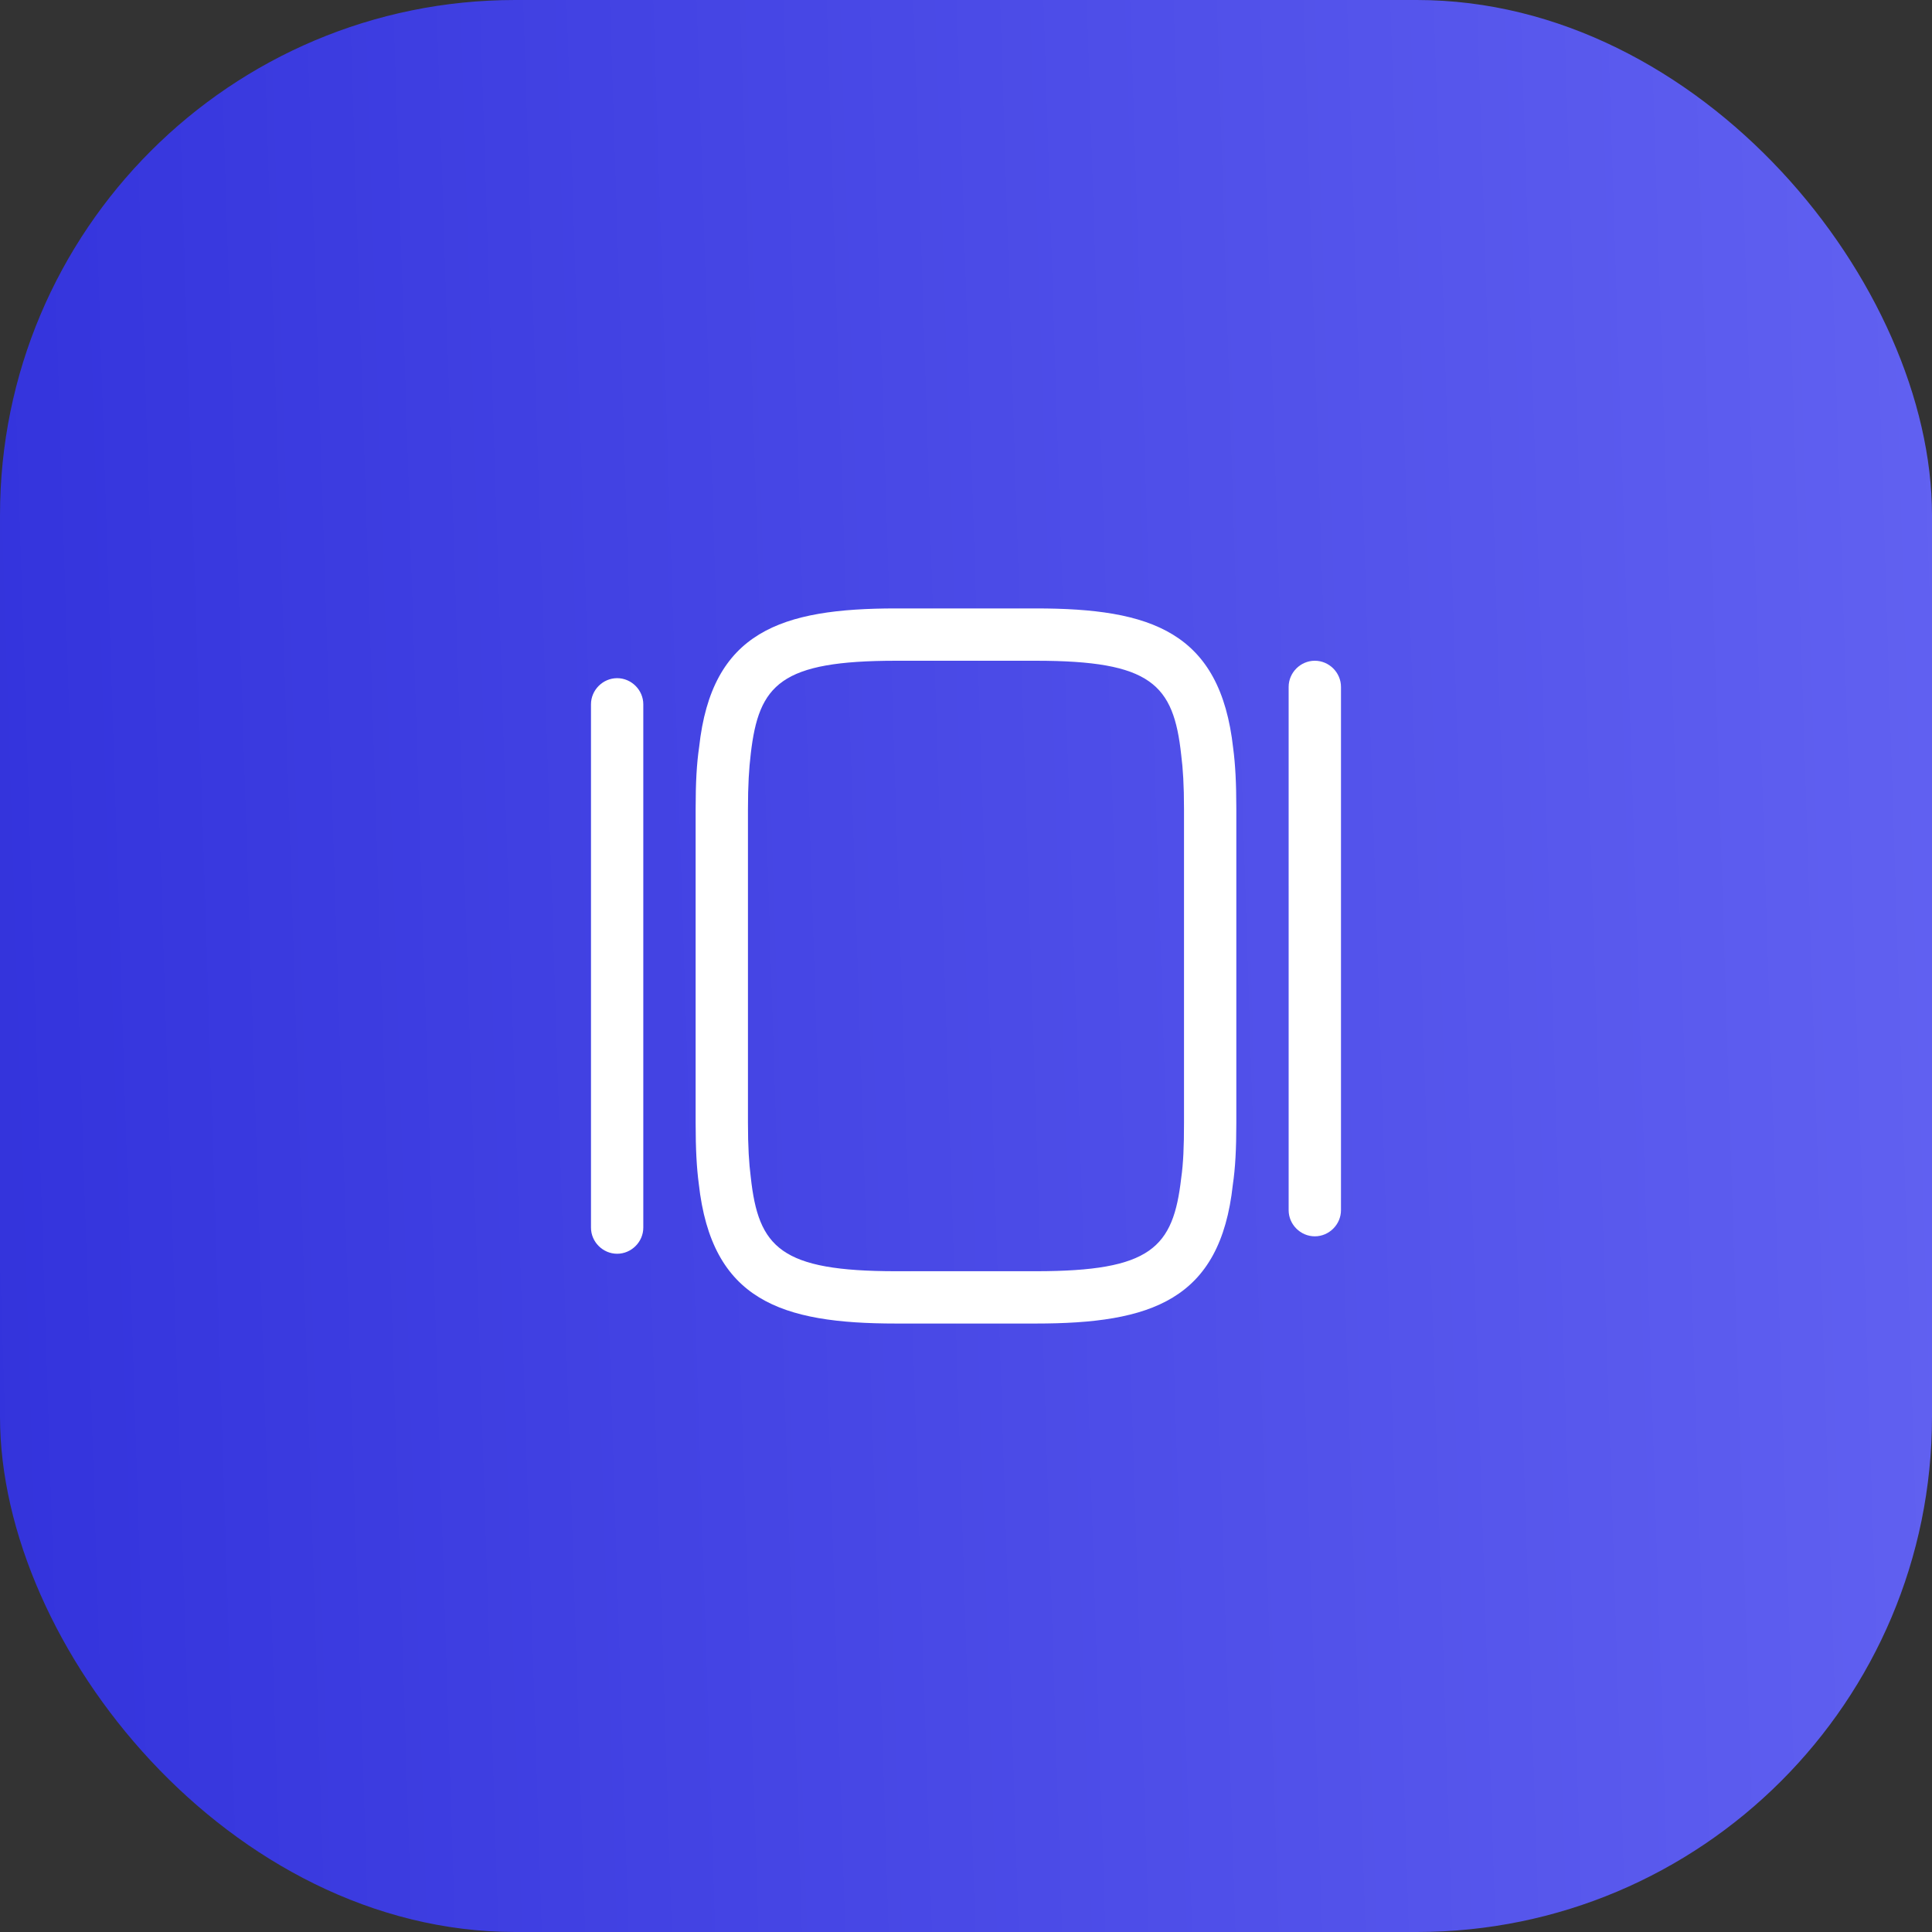 <?xml version="1.0" encoding="UTF-8"?> <svg xmlns="http://www.w3.org/2000/svg" width="100" height="100" viewBox="0 0 100 100" fill="none"><rect x="0" y="0" width="100" height="100" fill="#333333" stroke="none"/><rect width="100" height="100" rx="26.667" fill="url(#paint0_linear_41_6465)"></rect><path d="M53.61 68.506H46.388C40.429 68.506 36.836 67.314 36.168 61.266C36.06 60.453 36.006 59.478 36.006 58.124V41.874C36.006 40.52 36.06 39.527 36.186 38.678C36.836 32.684 40.429 31.492 46.388 31.492H53.61C59.568 31.492 63.161 32.684 63.83 38.733C63.938 39.545 63.992 40.52 63.992 41.874V58.124C63.992 59.478 63.938 60.471 63.811 61.32C63.161 67.314 59.568 68.506 53.61 68.506ZM46.388 34.2C40.411 34.2 39.274 35.41 38.859 39.021C38.768 39.78 38.714 40.646 38.714 41.874V58.124C38.714 59.352 38.768 60.219 38.859 60.923C39.256 64.588 40.411 65.798 46.388 65.798H53.61C59.586 65.798 60.724 64.588 61.139 60.977C61.248 60.219 61.284 59.352 61.284 58.124V41.874C61.284 40.646 61.23 39.78 61.139 39.075C60.742 35.41 59.586 34.2 53.61 34.2H46.388Z" fill="white"></path><path d="M31.943 64.894C31.203 64.894 30.589 64.28 30.589 63.54V36.457C30.589 35.716 31.203 35.102 31.943 35.102C32.683 35.102 33.297 35.716 33.297 36.457V63.54C33.297 64.28 32.683 64.894 31.943 64.894Z" fill="white"></path><path d="M68.054 63.992C67.314 63.992 66.7 63.378 66.7 62.638V35.554C66.7 34.814 67.314 34.2 68.054 34.2C68.795 34.2 69.409 34.814 69.409 35.554V62.638C69.409 63.378 68.795 63.992 68.054 63.992Z" fill="white"></path><defs><linearGradient id="paint0_linear_41_6465" x1="0" y1="100" x2="103.101" y2="96.694" gradientUnits="userSpaceOnUse"><stop stop-color="#3333DC"></stop><stop offset="1" stop-color="#6161F1"></stop></linearGradient></defs></svg> 